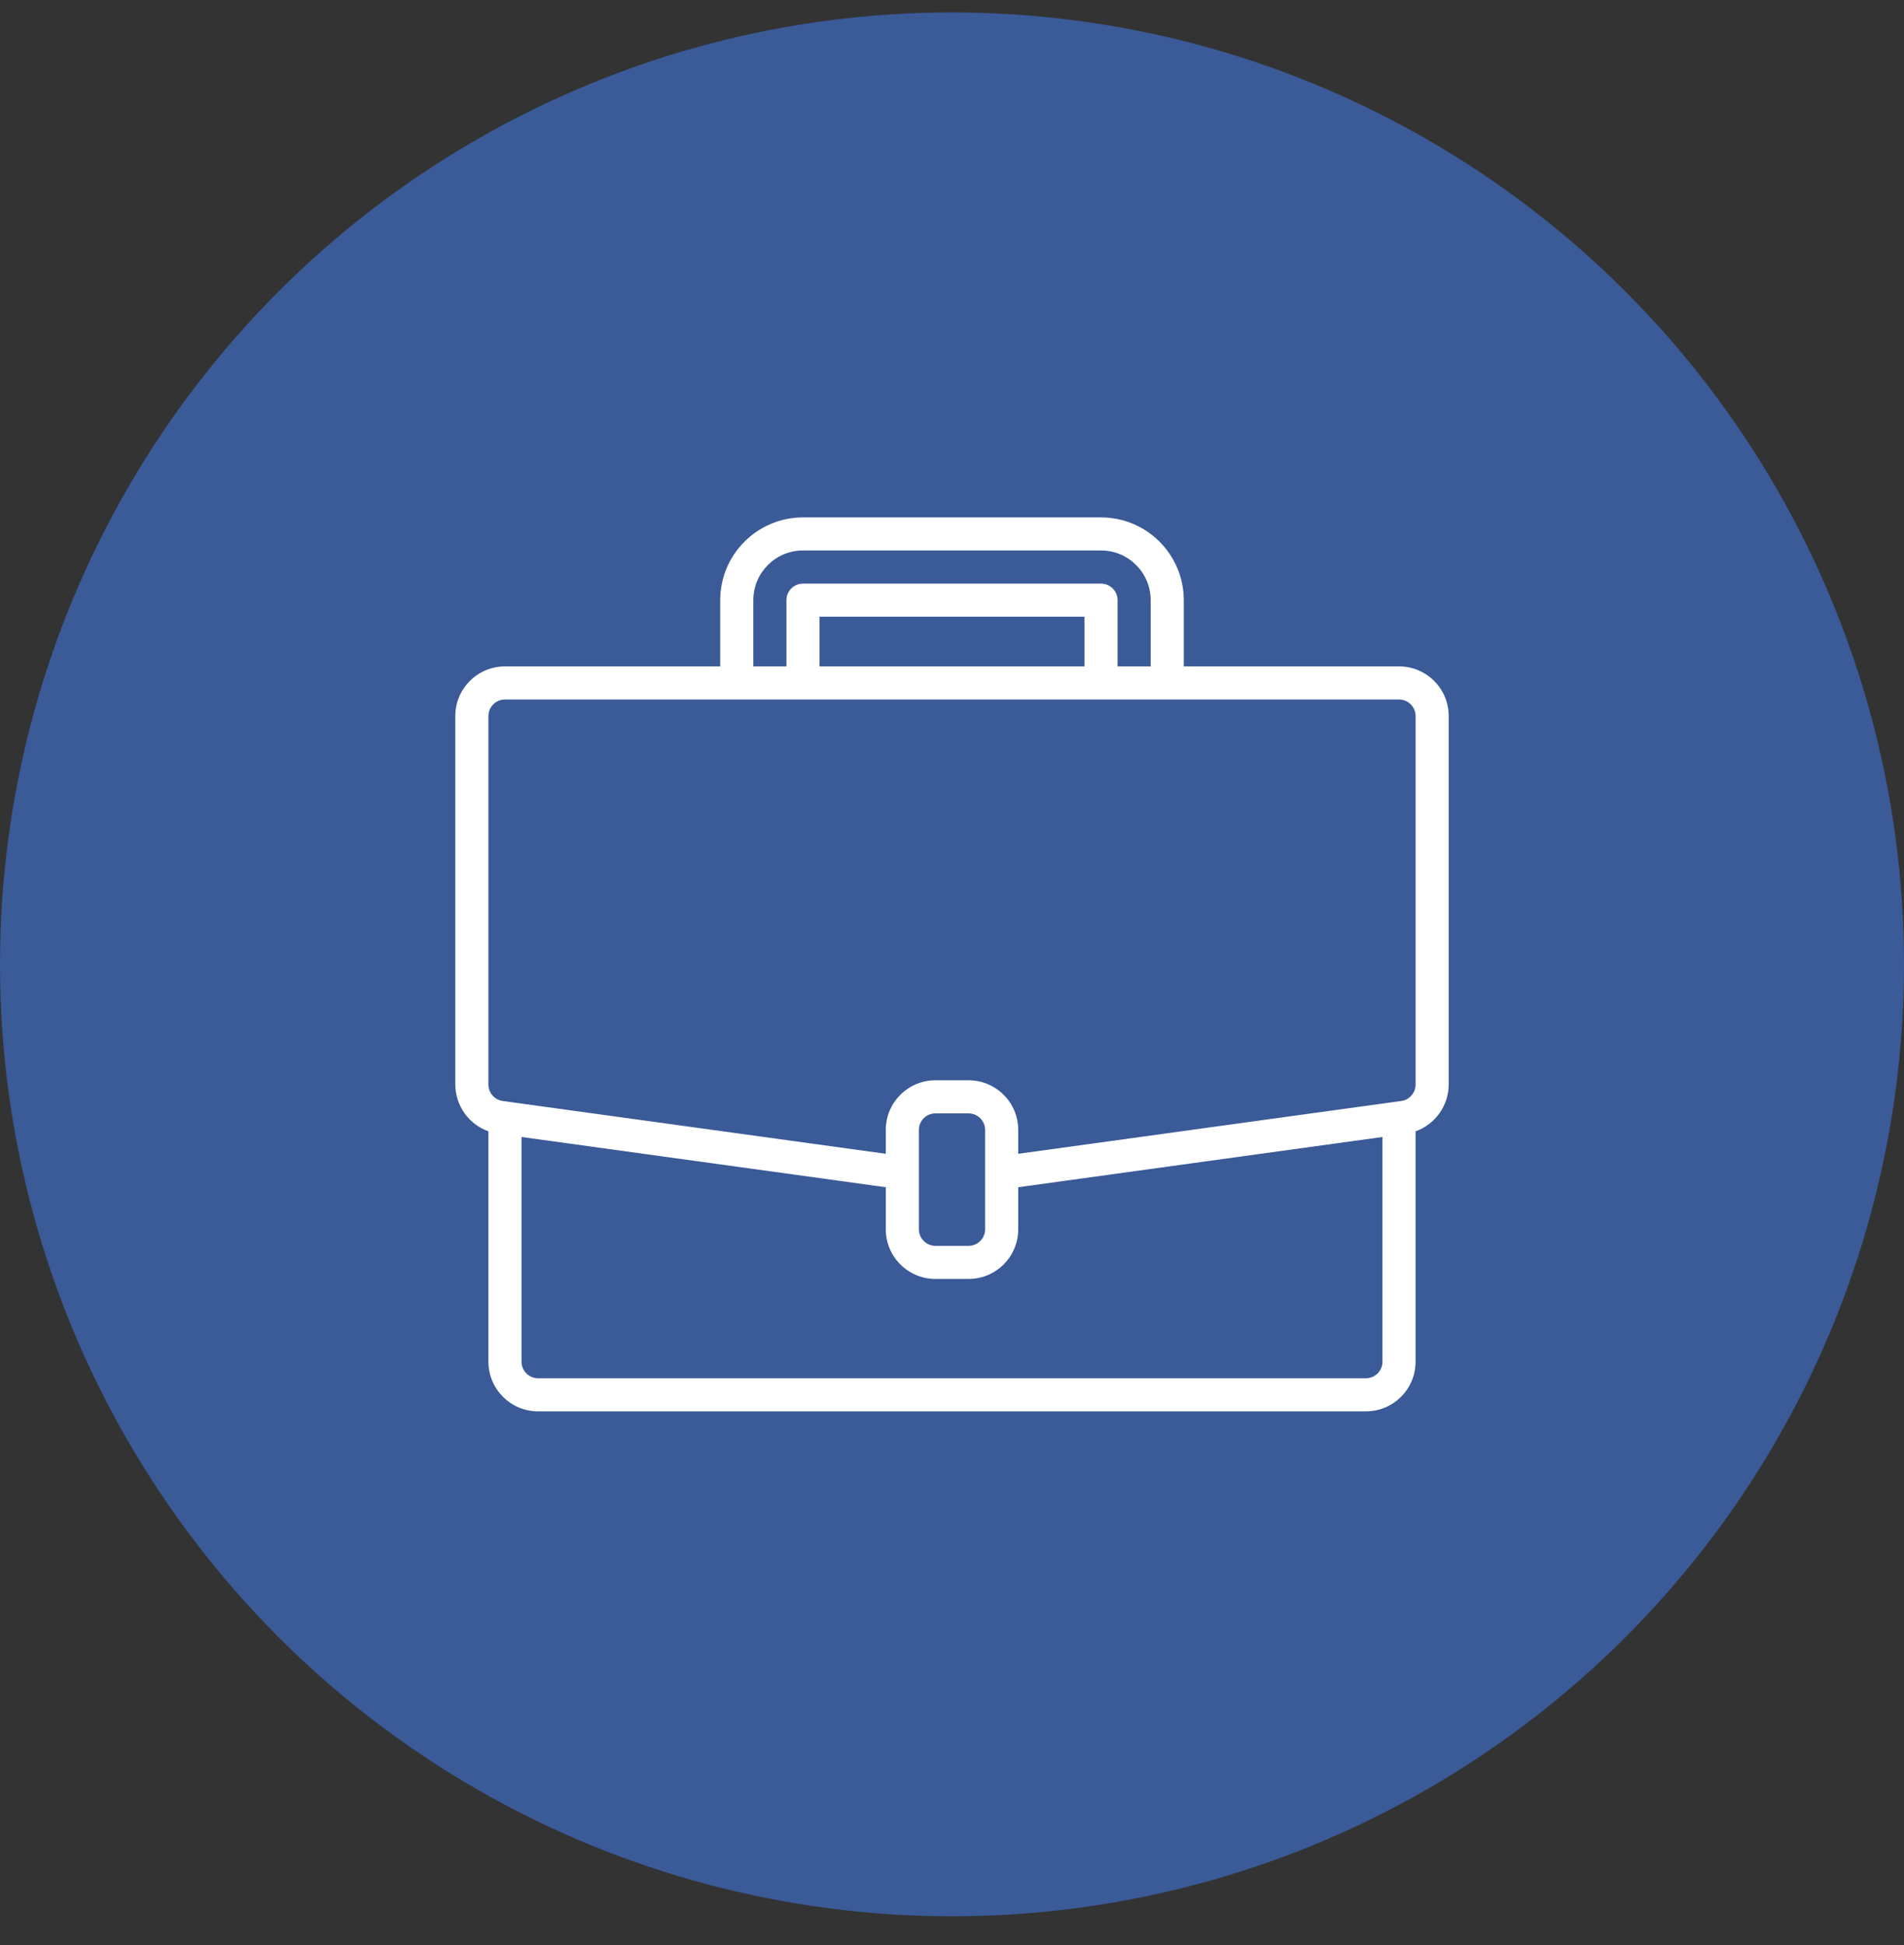<svg width="46" height="47" viewBox="0 0 46 47" fill="none" xmlns="http://www.w3.org/2000/svg">
<rect x="0" y="0" width="46" height="47" fill="#333333" stroke="none"/>
<circle cx="23" cy="23.3" r="23" fill="#3A5A98"/>
<g clip-path="url(#clip0_8149_8162)">
<path d="M33.8 16.101H28.6V14.501C28.599 13.396 27.704 12.502 26.6 12.501H19.4C18.296 12.502 17.401 13.396 17.4 14.501V16.101H12.2C11.537 16.101 11 16.638 11 17.3V26.204C11.002 26.712 11.322 27.163 11.8 27.334V32.901C11.8 33.563 12.337 34.1 13 34.1H33C33.663 34.1 34.2 33.563 34.2 32.901V27.334C34.678 27.163 34.998 26.712 35 26.204V17.3C35 16.638 34.463 16.101 33.8 16.101ZM18.2 14.501C18.2 13.838 18.737 13.3 19.4 13.3H26.6C27.263 13.3 27.8 13.838 27.8 14.501V16.101H27V14.501C27 14.28 26.821 14.101 26.6 14.101H19.4C19.179 14.101 19 14.28 19 14.501V16.101H18.2V14.501ZM26.2 16.101H19.8V14.9H26.2V16.101ZM33.4 32.901C33.4 33.121 33.221 33.3 33 33.3H13C12.779 33.3 12.6 33.121 12.6 32.901V27.471L21.4 28.685V29.701C21.4 30.363 21.937 30.901 22.6 30.901H23.4C24.063 30.901 24.6 30.363 24.6 29.701V28.685L33.4 27.471V32.901ZM23.8 29.701C23.8 29.921 23.621 30.101 23.4 30.101H22.6C22.379 30.101 22.2 29.921 22.2 29.701V27.3C22.2 27.08 22.379 26.901 22.6 26.901H23.4C23.621 26.901 23.8 27.08 23.8 27.3V29.701ZM34.2 26.204C34.2 26.404 34.053 26.573 33.856 26.601L33.745 26.616L24.6 27.877V27.3C24.6 26.638 24.063 26.101 23.4 26.101H22.6C21.937 26.101 21.4 26.638 21.4 27.3V27.877L12.144 26.601C11.947 26.573 11.8 26.404 11.8 26.204V17.3C11.8 17.08 11.979 16.901 12.2 16.901H33.8C34.021 16.901 34.2 17.08 34.2 17.3V26.204Z" fill="white"/>
</g>
<defs>
<clipPath id="clip0_8149_8162">
<rect width="24" height="24" fill="white" transform="translate(11 11.3)"/>
</clipPath>
</defs>
</svg>
